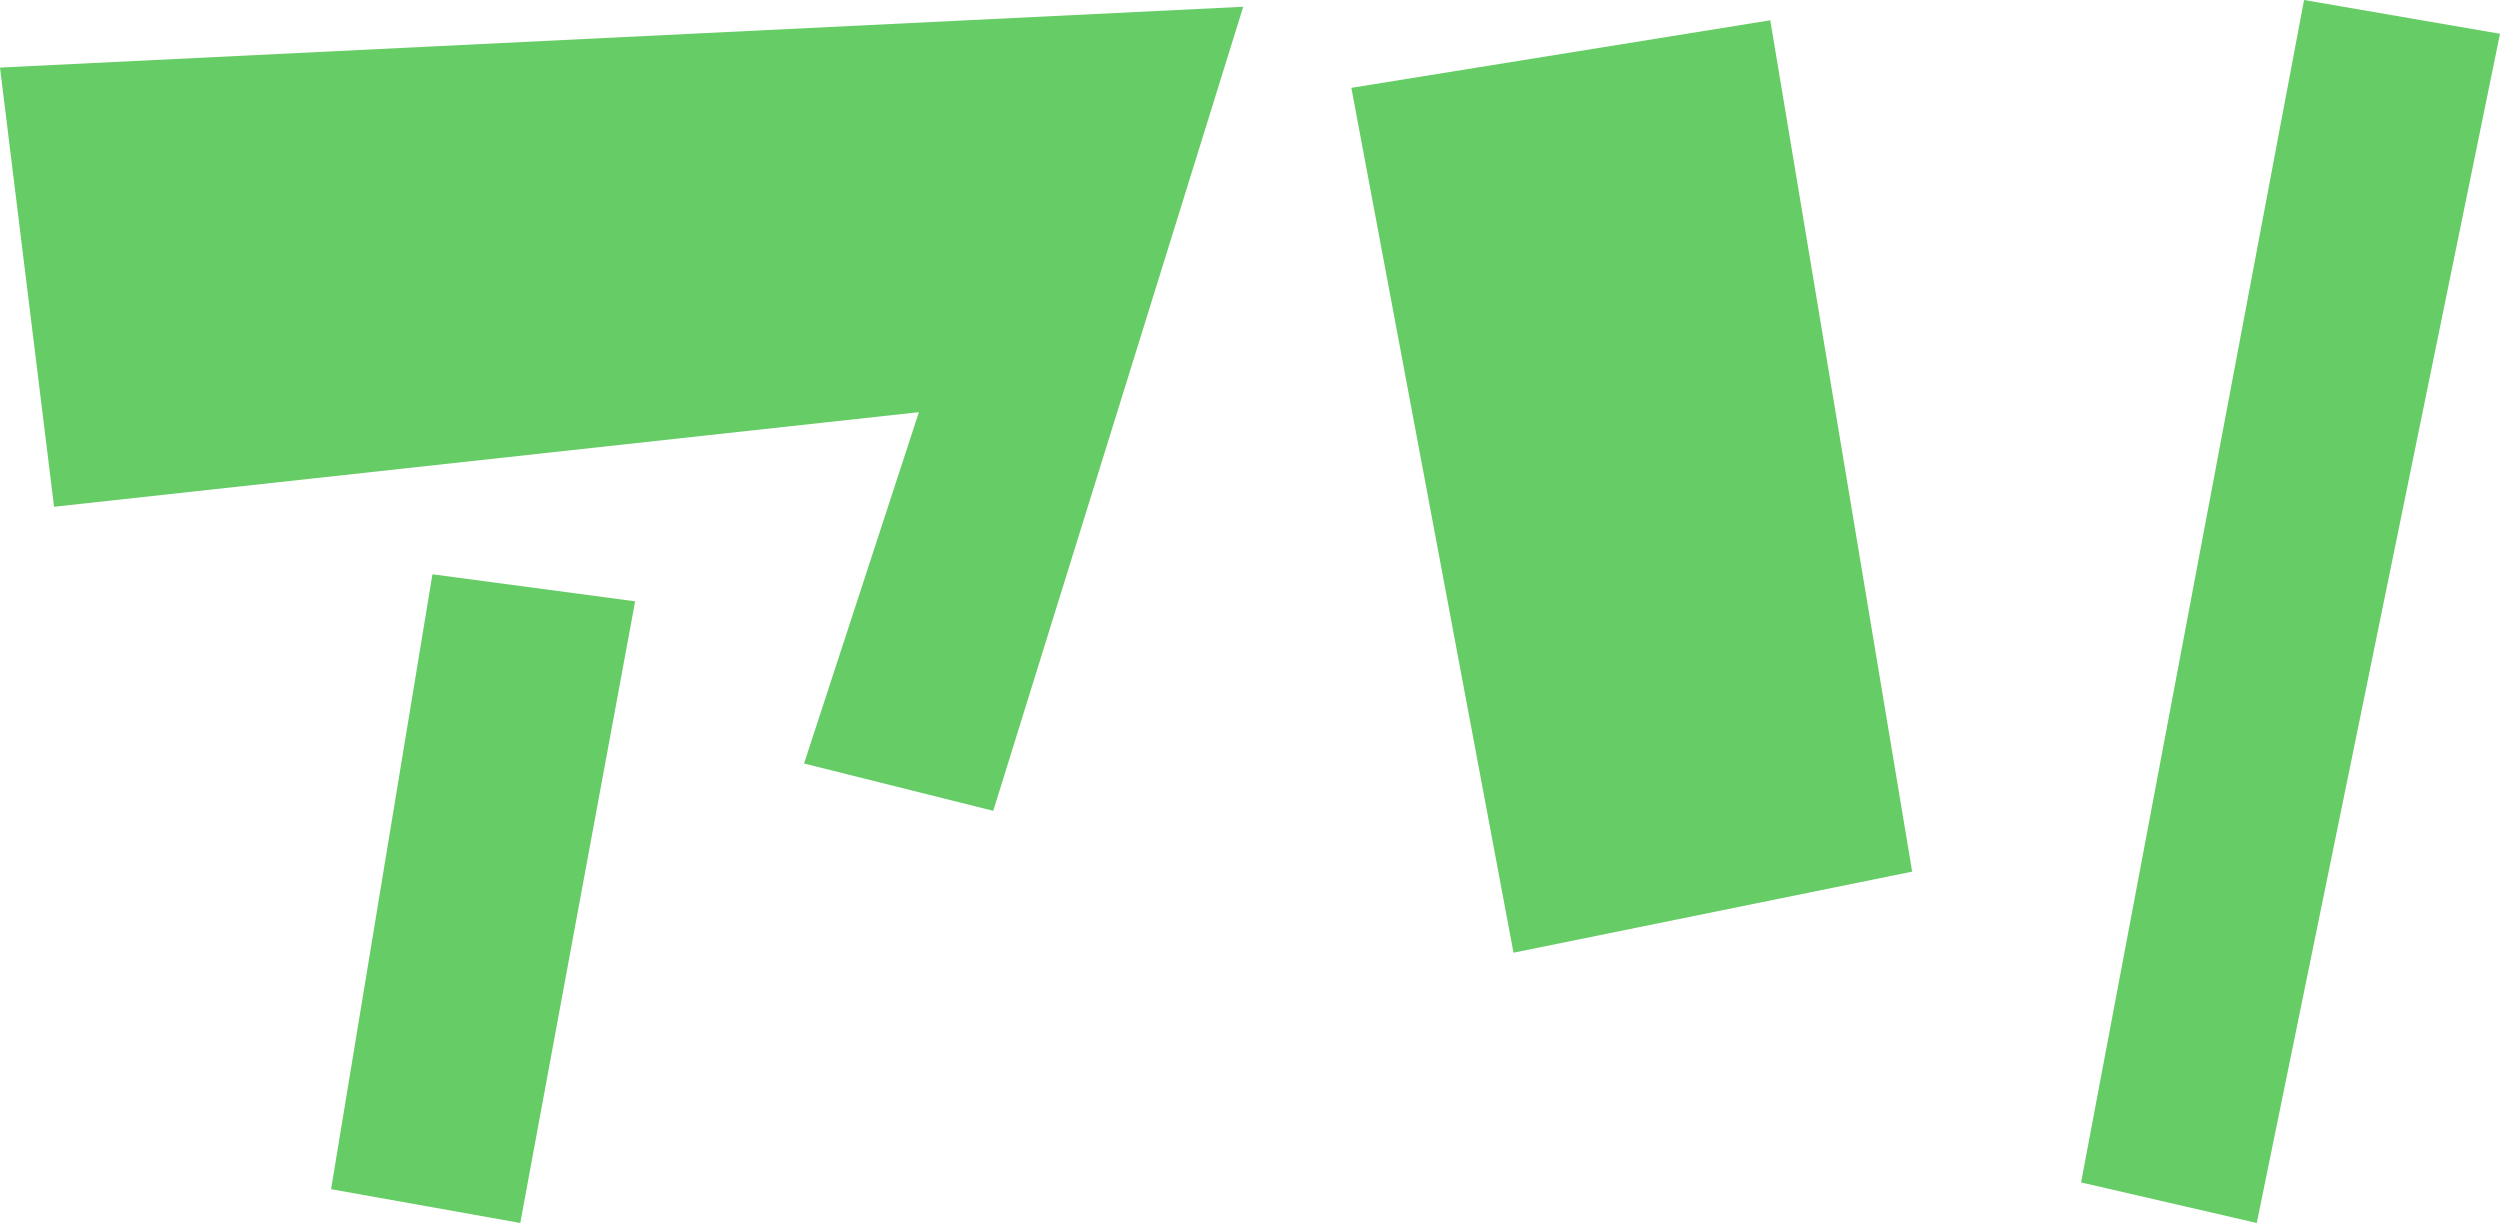 <?xml version="1.0" encoding="UTF-8" standalone="no"?>
<svg xmlns:xlink="http://www.w3.org/1999/xlink" height="9.05px" width="18.5px" xmlns="http://www.w3.org/2000/svg">
  <g transform="matrix(1.0, 0.0, 0.0, 1.0, 9.25, 4.5)">
    <path d="M9.25 -4.25 L7.45 4.55 6.15 4.25 7.8 -4.5 9.25 -4.25 M3.85 -4.35 L4.9 1.95 1.95 2.55 0.75 -3.85 3.85 -4.35 M-4.55 -0.05 L-5.4 4.55 -6.8 4.3 -6.05 -0.25 -4.55 -0.05 M-8.85 -0.75 L-9.25 -4.0 -0.05 -4.45 -1.9 1.5 -3.3 1.15 -2.45 -1.45 -8.85 -0.75" fill="#66cc66" fill-rule="evenodd" stroke="none"/>
  </g>
</svg>
